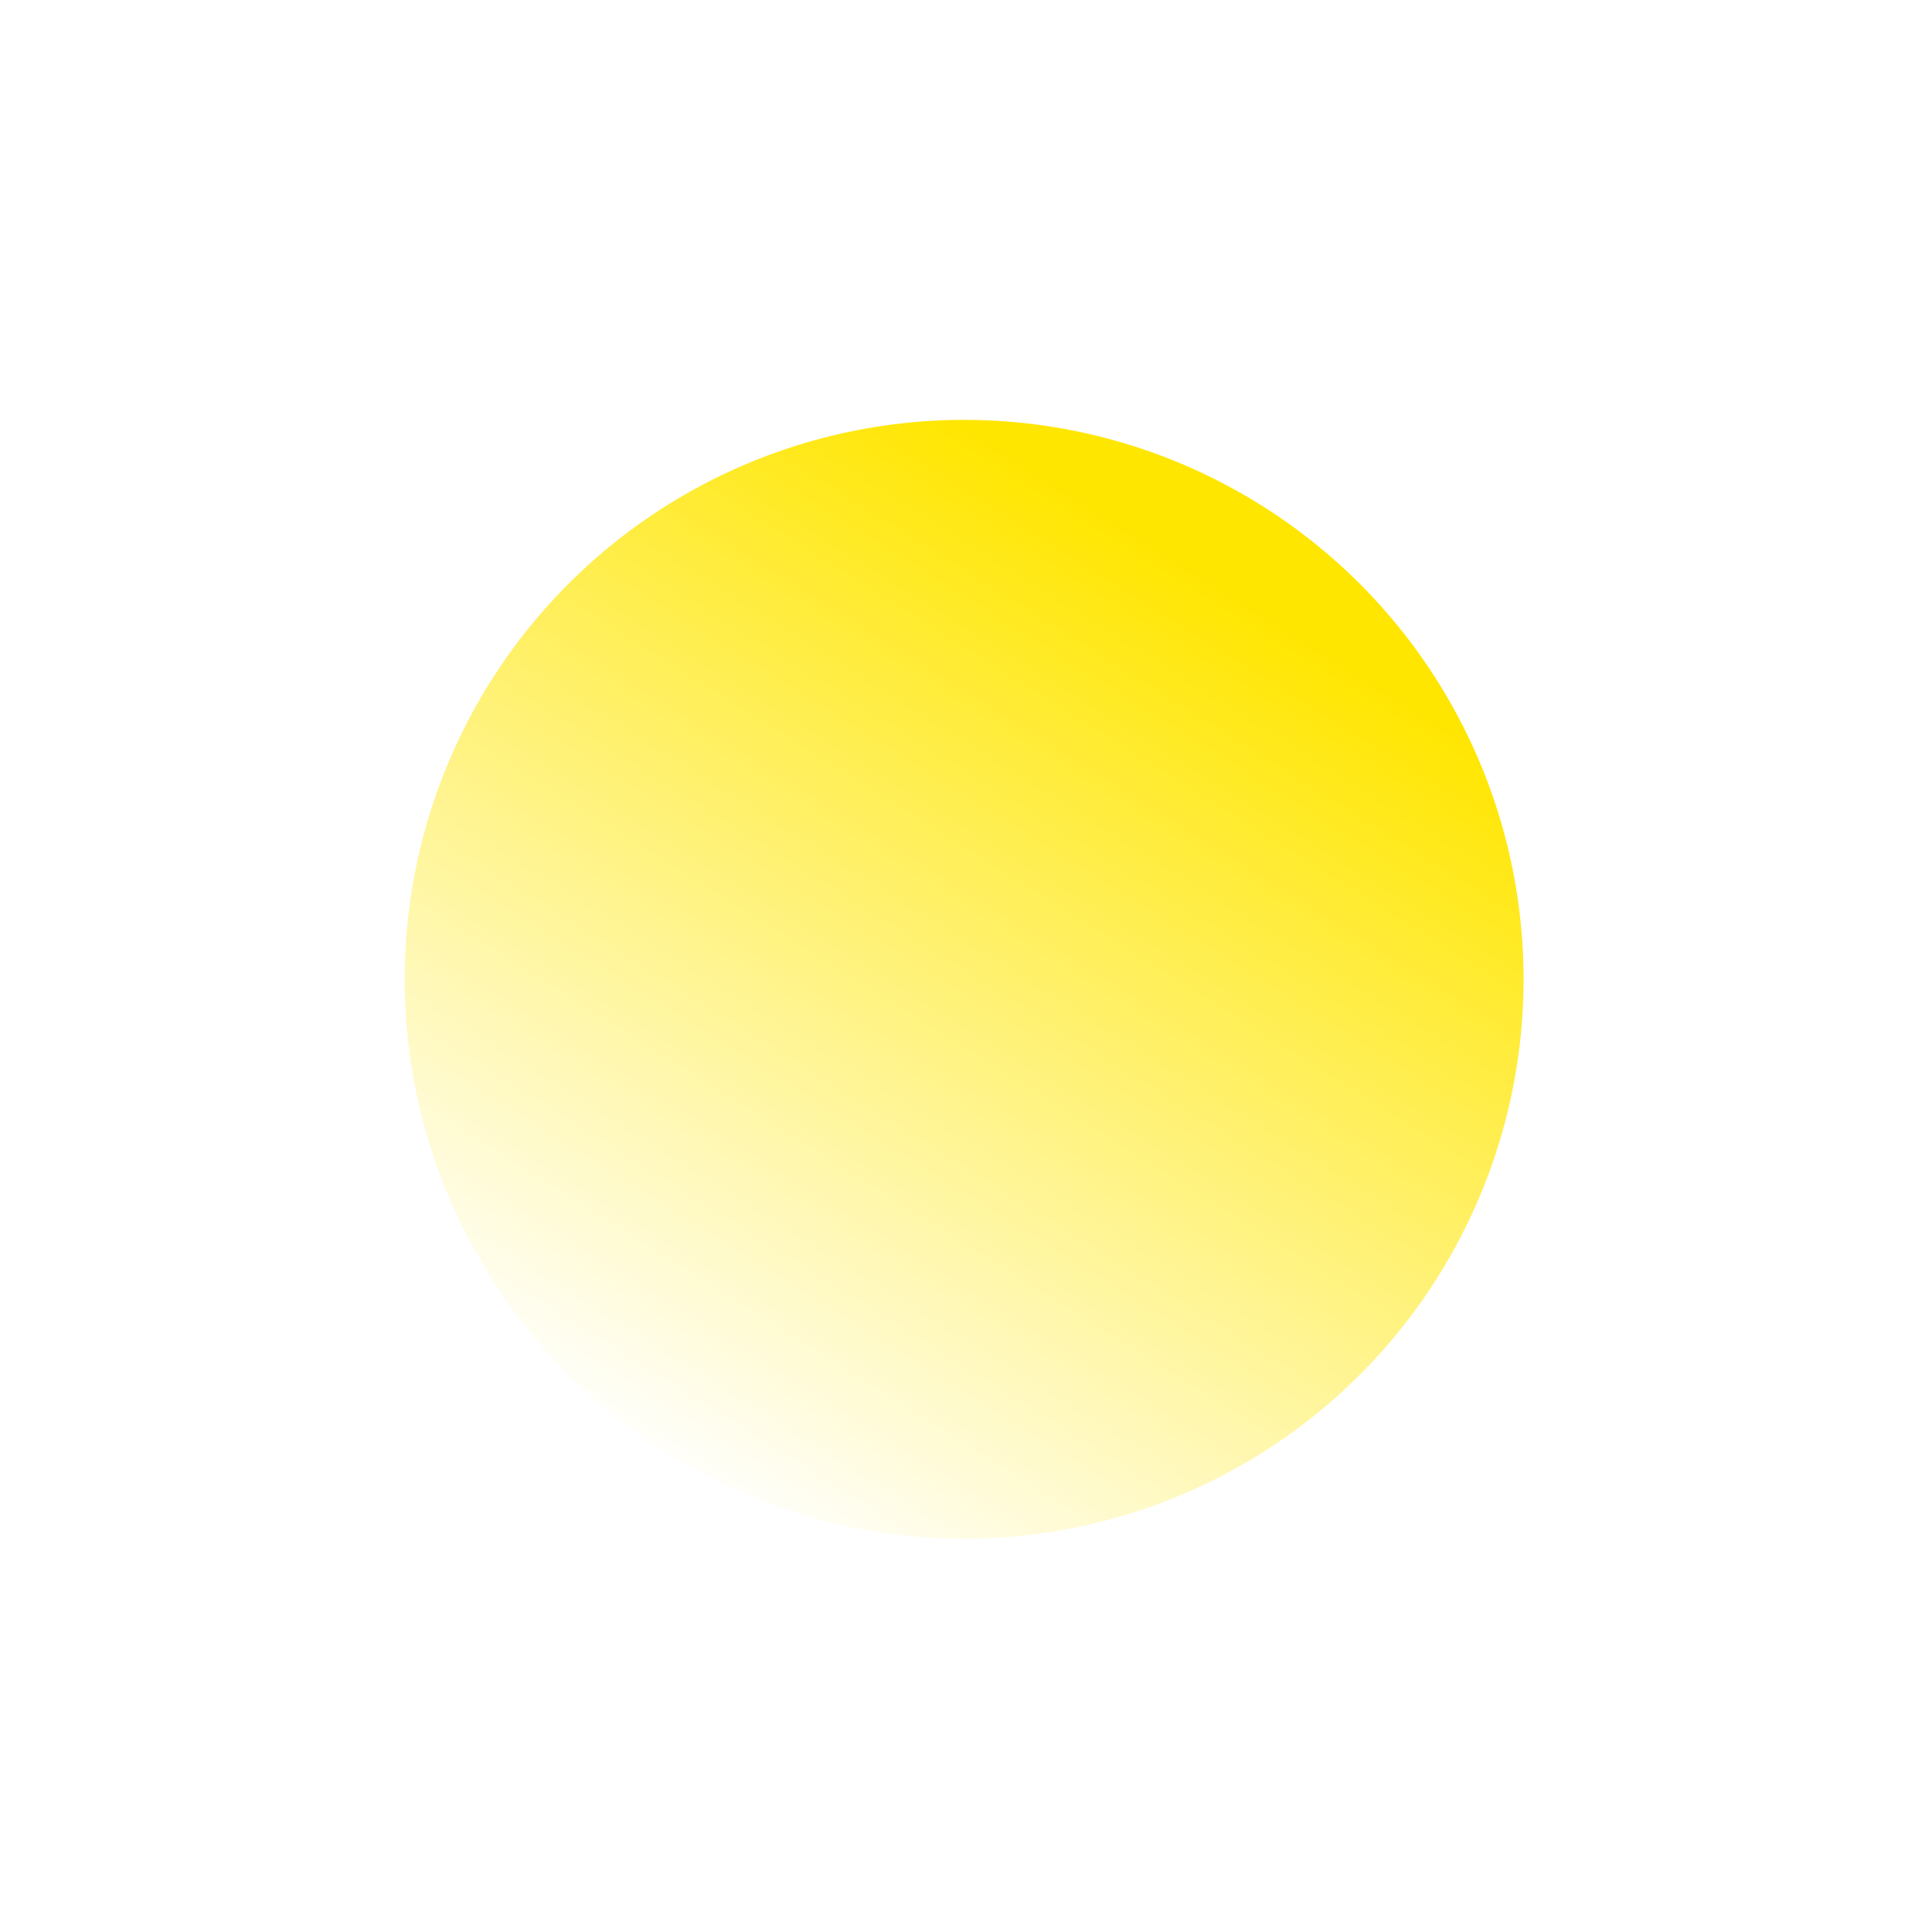 <svg width="59" height="59" viewBox="0 0 59 59" fill="none" xmlns="http://www.w3.org/2000/svg">
<g filter="url(#filter0_d)">
<circle cx="21.443" cy="25.906" r="17.084" fill="url(#paint0_linear)"/>
</g>
<defs>
<filter id="filter0_d" x="0.359" y="0.822" width="58.168" height="58.168" filterUnits="userSpaceOnUse" color-interpolation-filters="sRGB">
<feFlood flood-opacity="0" result="BackgroundImageFix"/>
<feColorMatrix in="SourceAlpha" type="matrix" values="0 0 0 0 0 0 0 0 0 0 0 0 0 0 0 0 0 0 127 0"/>
<feOffset dx="8" dy="4"/>
<feGaussianBlur stdDeviation="6"/>
<feColorMatrix type="matrix" values="0 0 0 0 0 0 0 0 0 0 0 0 0 0 0 0 0 0 0.2 0"/>
<feBlend mode="normal" in2="BackgroundImageFix" result="effect1_dropShadow"/>
<feBlend mode="normal" in="SourceGraphic" in2="effect1_dropShadow" result="shape"/>
</filter>
<linearGradient id="paint0_linear" x1="4.359" y1="36.19" x2="21.443" y2="8.822" gradientUnits="userSpaceOnUse">
<stop stop-color="white"/>
<stop offset="1" stop-color="#FFE600"/>
</linearGradient>
</defs>
</svg>
